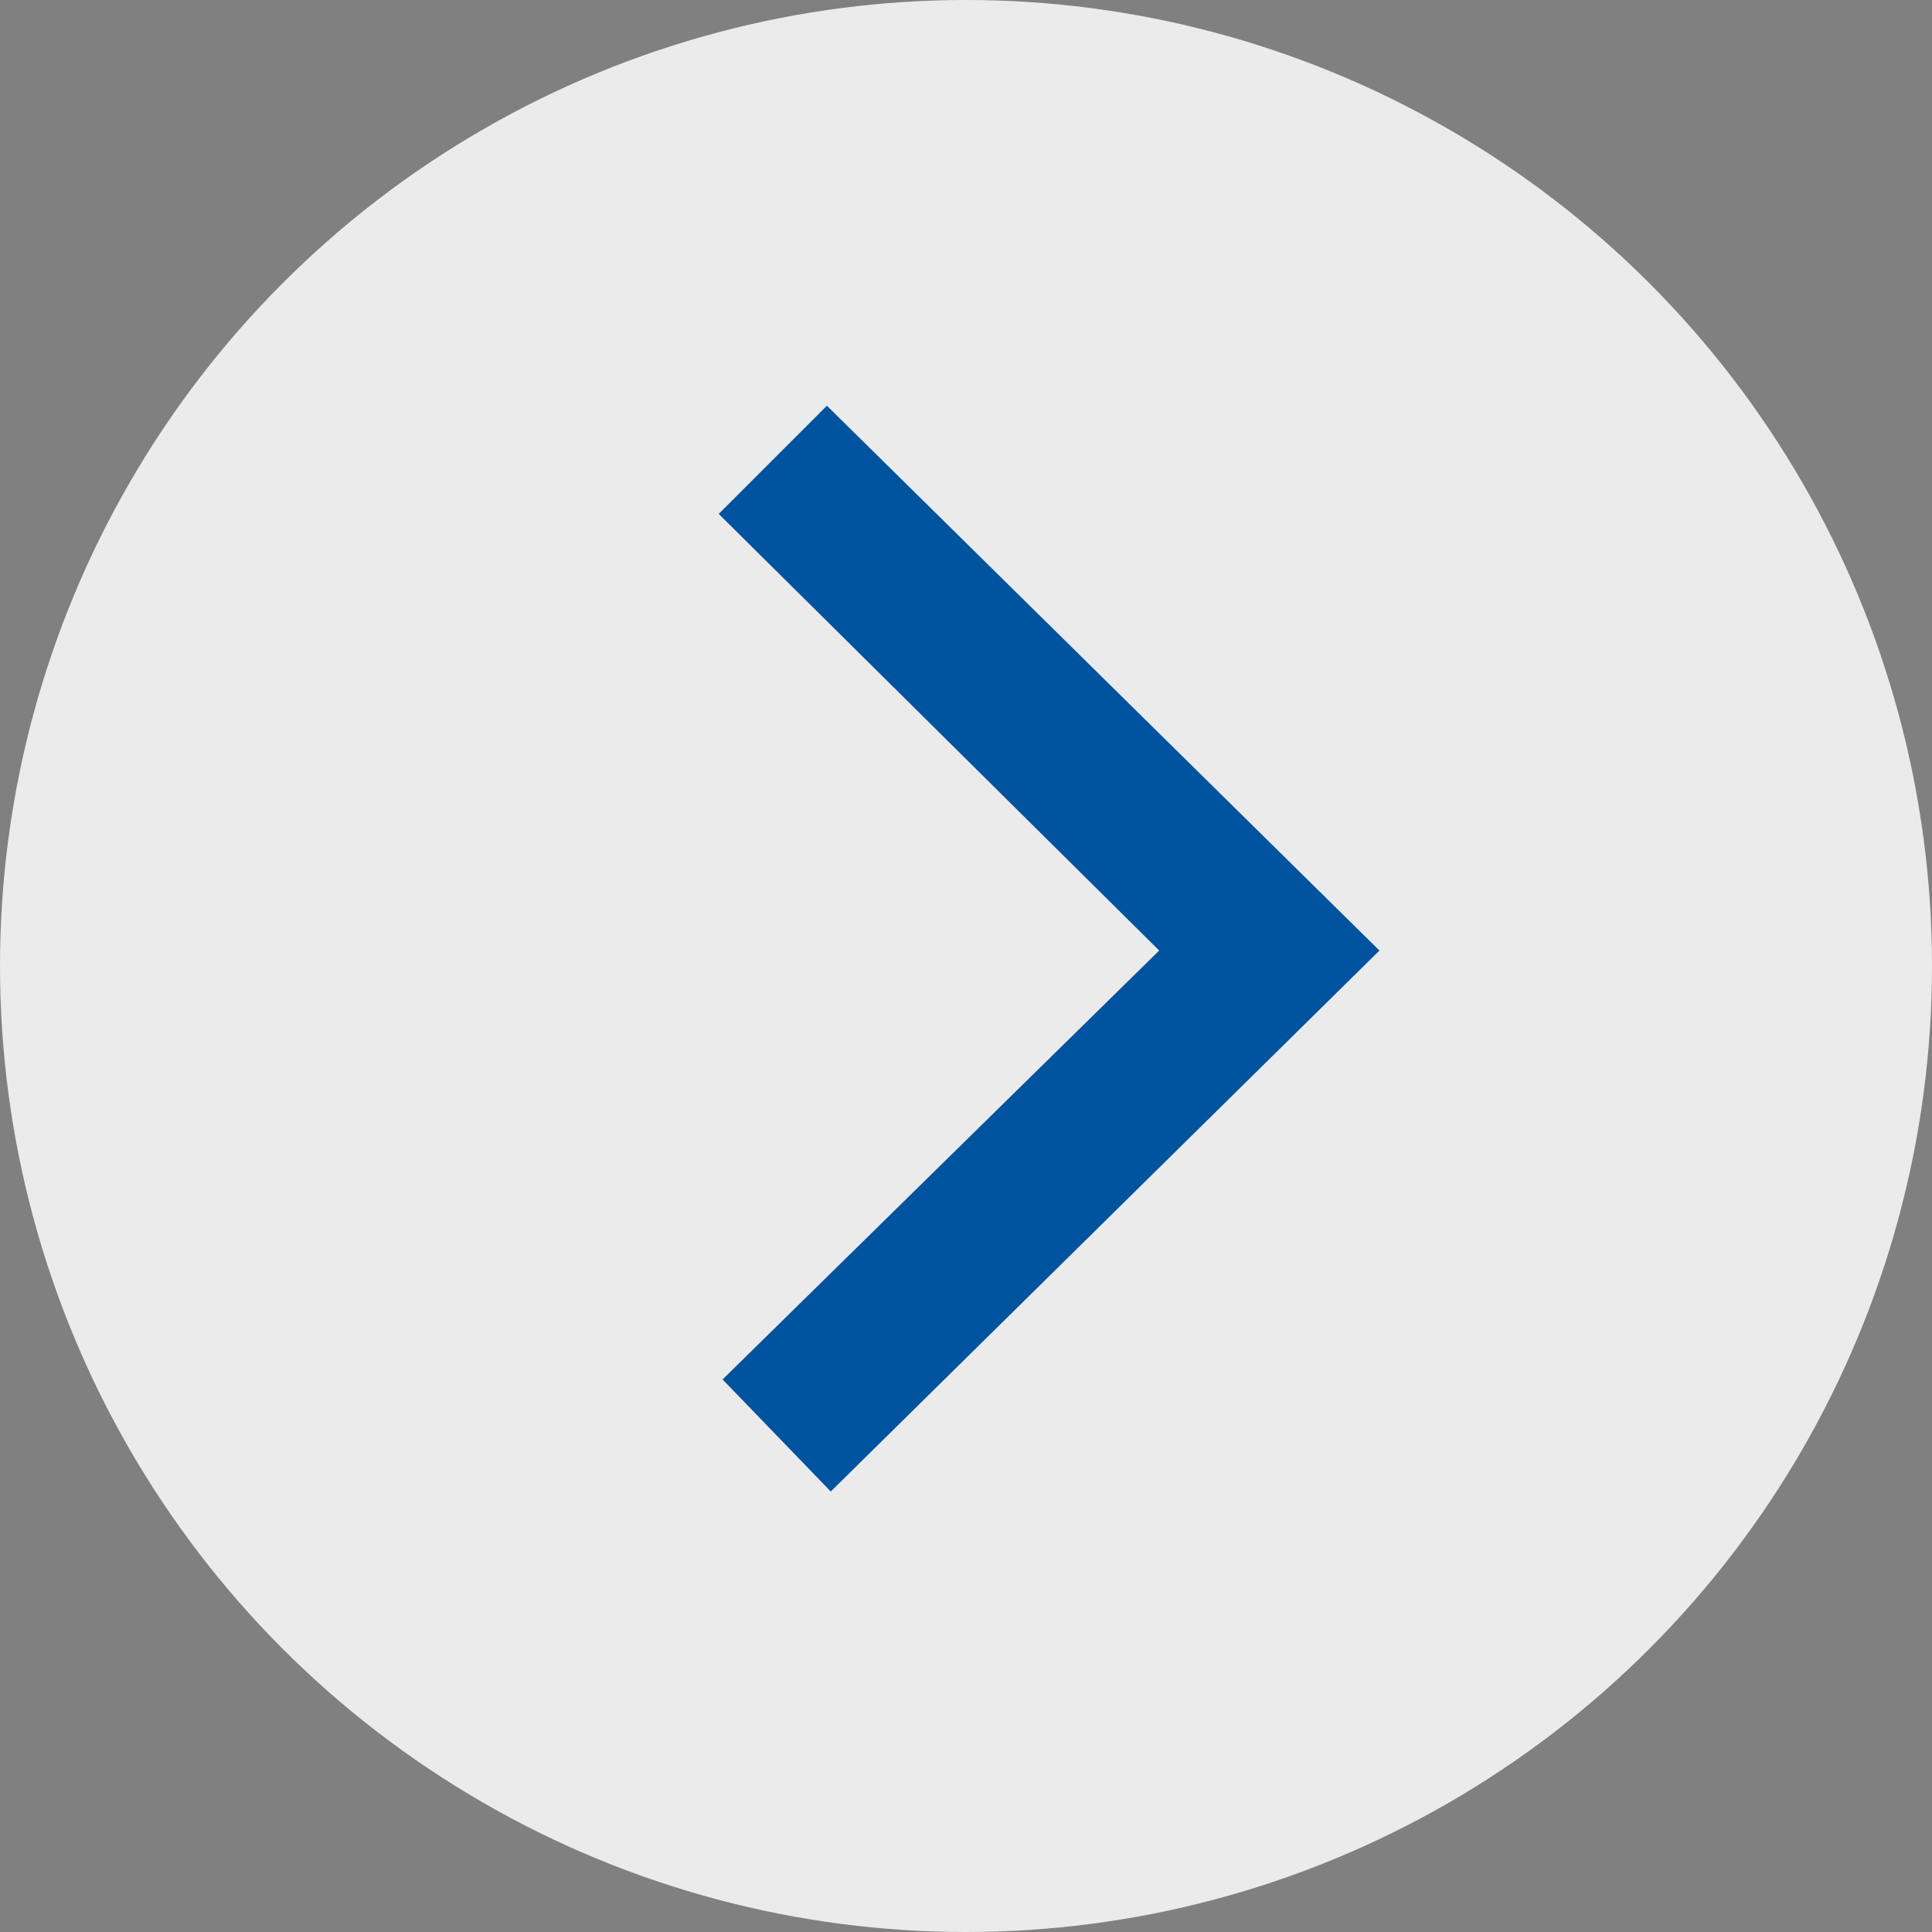 <?xml version="1.0" encoding="utf-8"?>
<!-- Generator: Adobe Illustrator 24.0.0, SVG Export Plug-In . SVG Version: 6.00 Build 0)  -->
<svg version="1.1" id="slider-right" xmlns="http://www.w3.org/2000/svg" xmlns:xlink="http://www.w3.org/1999/xlink" x="0px"
	 y="0px" width="50px" height="50px" viewBox="0 0 50 50" style="enable-background:new 0 0 50 50;" xml:space="preserve">
<rect x="0" y="0" width="50" height="50" fill="#808080" stroke="none"/>
<style type="text/css">
	.st0{fill:#EBEBEB;}
	.st1{fill:#00539F;}
</style>
<circle id="right-bg" class="st0" cx="25" cy="25" r="25"/>
<polygon id="right" class="st1" points="21.5,38.6 18.7,35.7 30,24.6 18.6,13.3 21.4,10.5 35.7,24.6 "/>
</svg>
